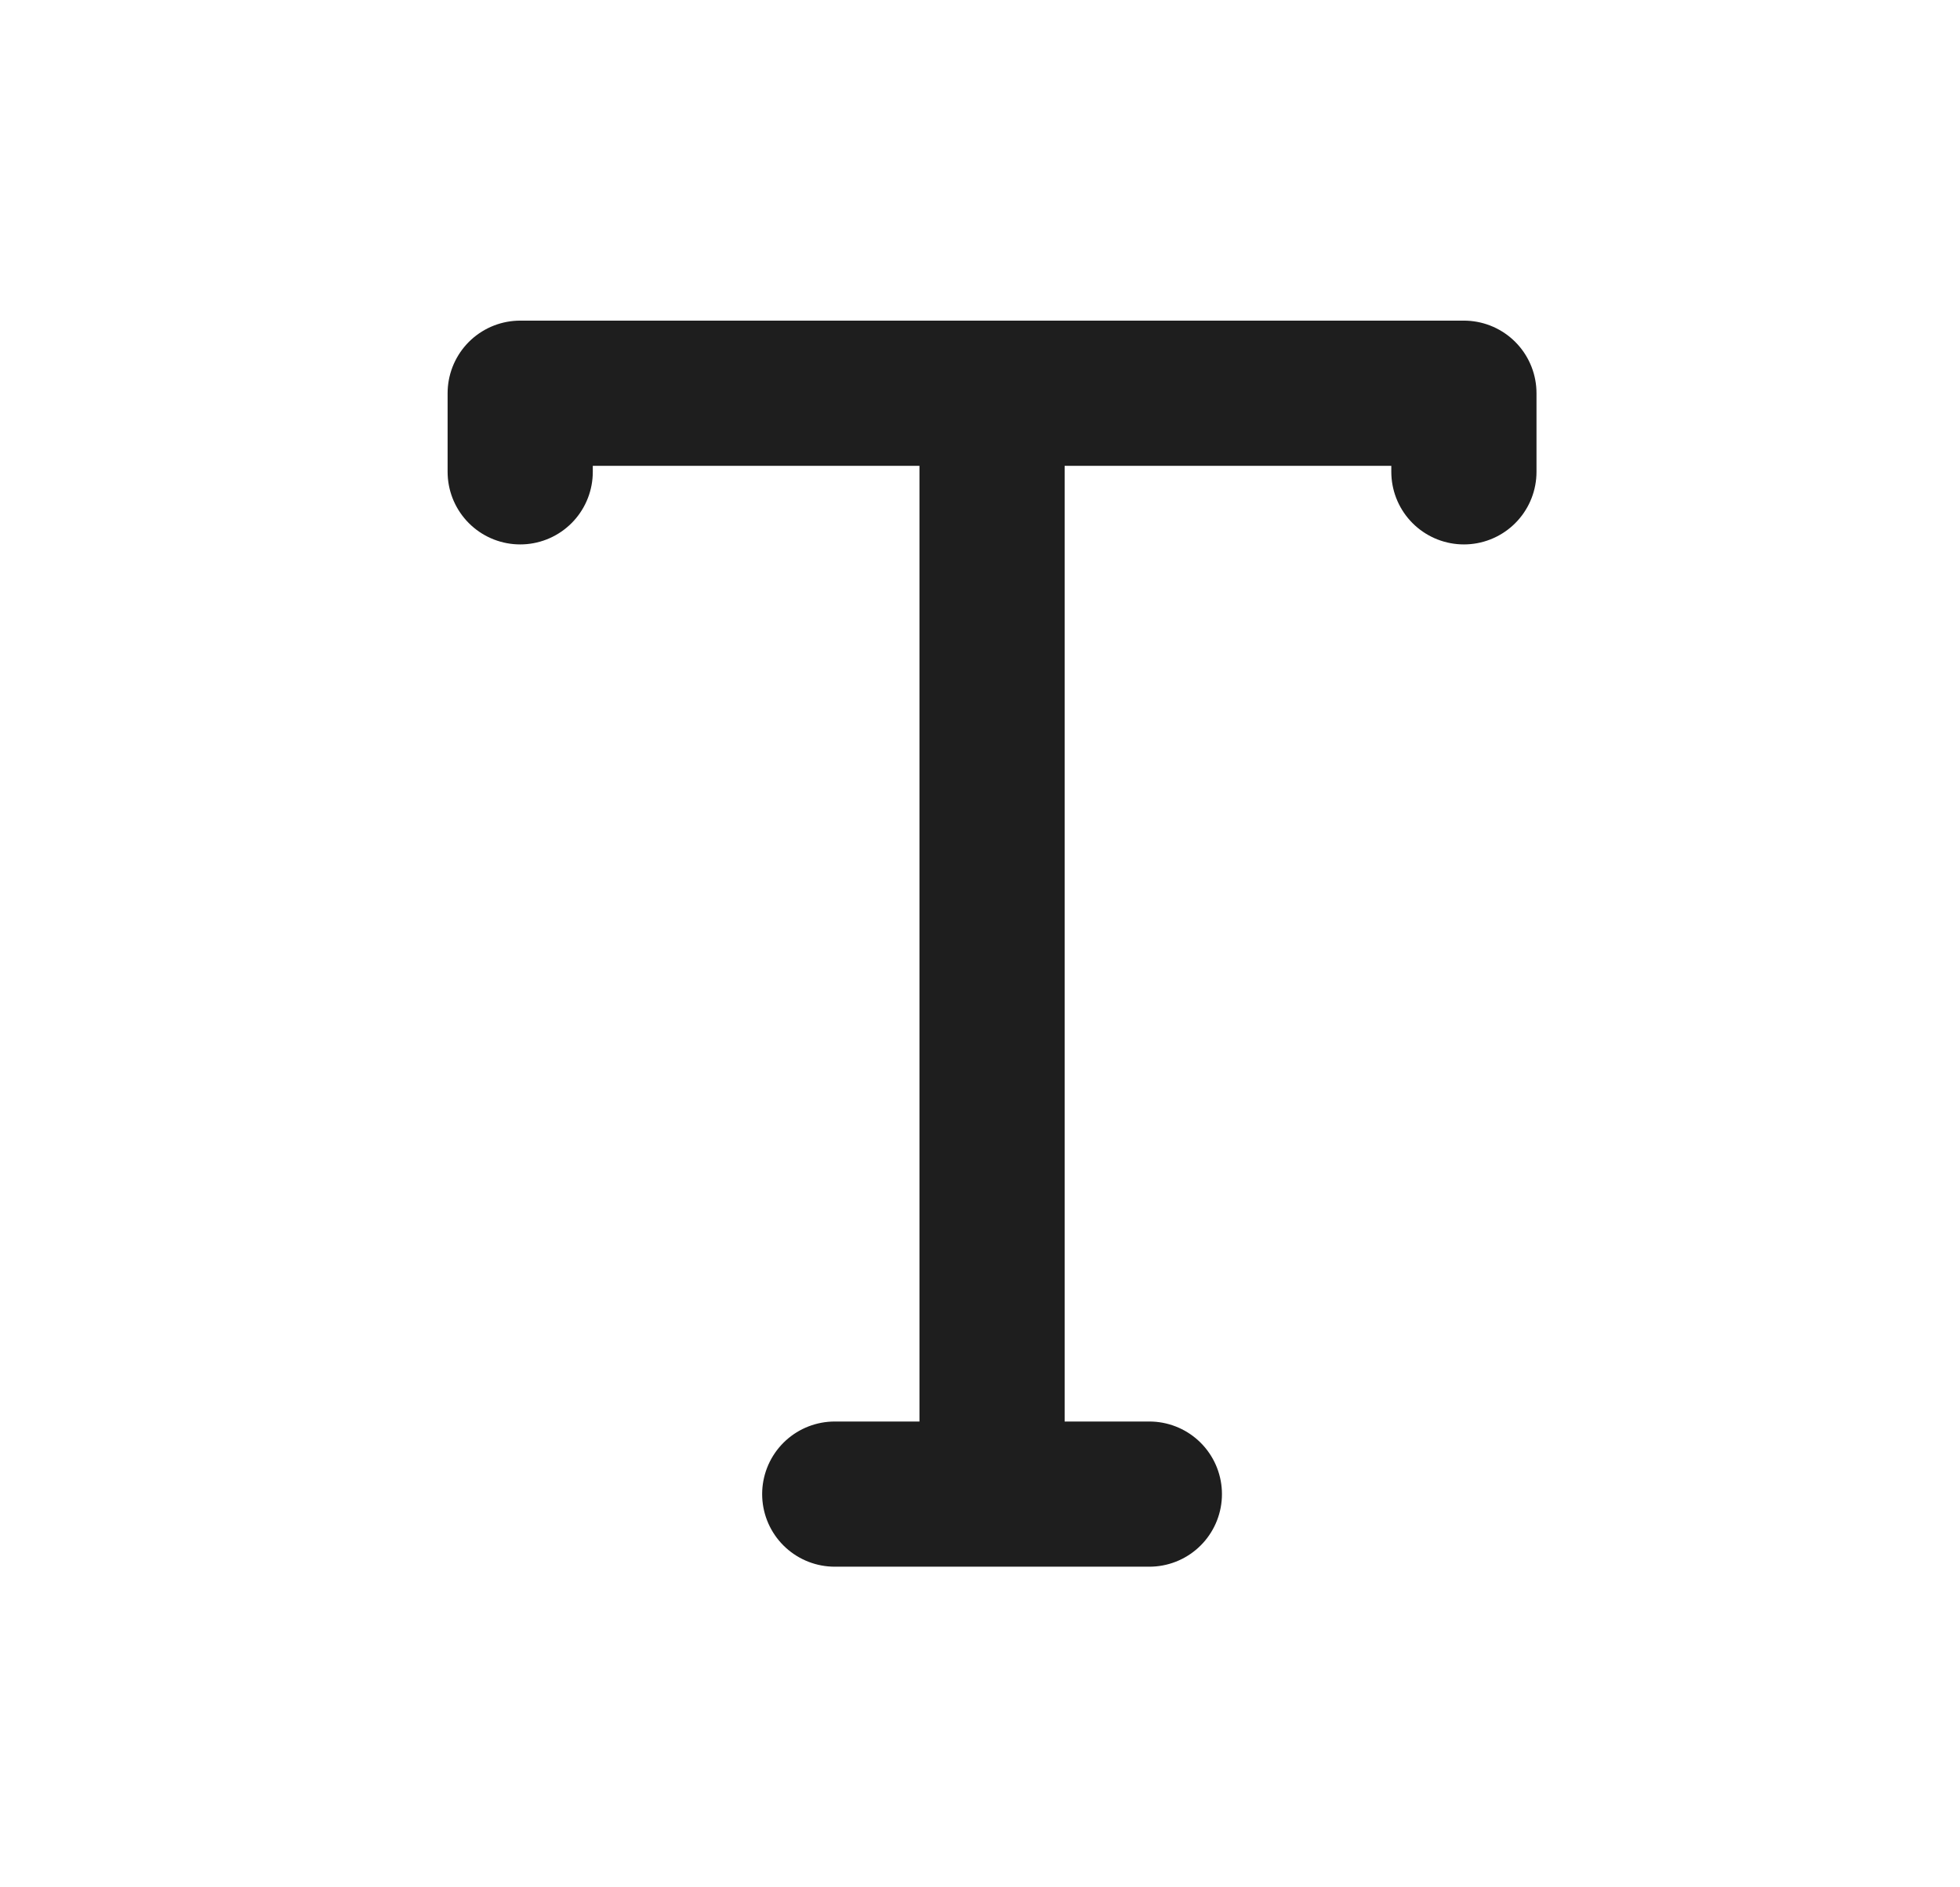 <svg width="27" height="26" viewBox="0 0 27 26" fill="none" xmlns="http://www.w3.org/2000/svg">
<path d="M11.499 20.583H13.666M13.666 20.583H15.833M13.666 20.583V5.417M13.666 5.417H7.166V6.5M13.666 5.417H20.166V6.5" stroke="#1E1E1E" stroke-width="2" stroke-linecap="round" stroke-linejoin="round"/>
</svg>
